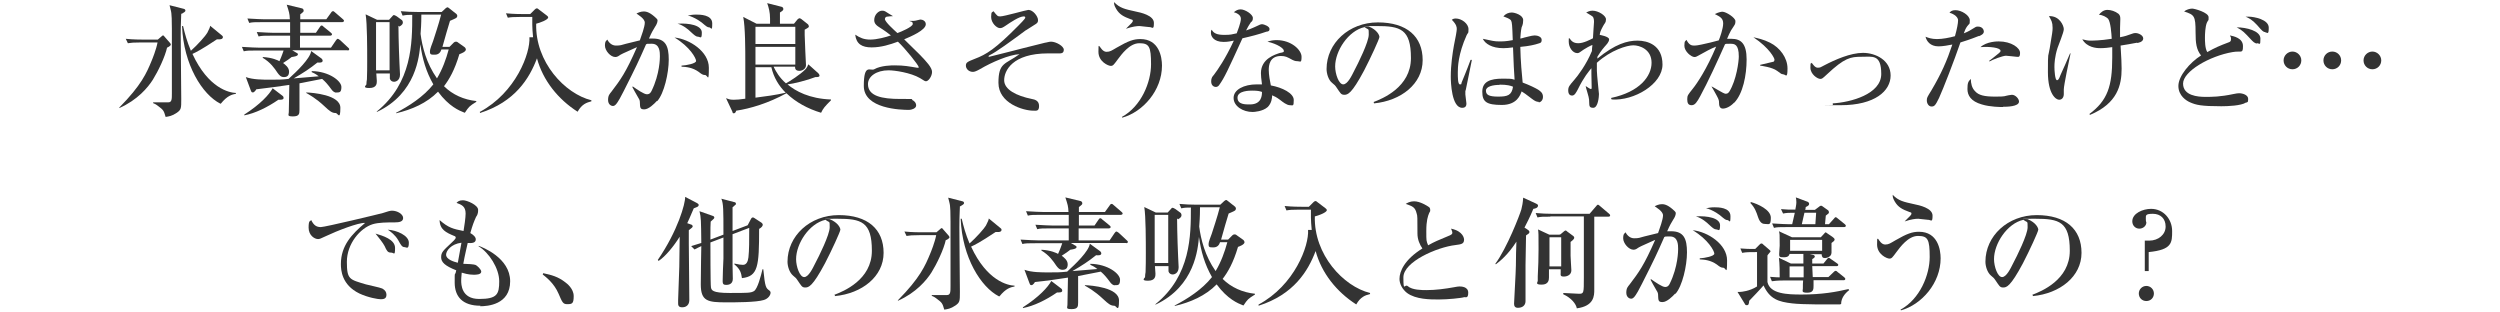 <?xml version="1.0" encoding="UTF-8"?>
<svg version="1.1" xmlns="http://www.w3.org/2000/svg" fill="#333333" width="960" height="120" viewBox="0 0 960 120">
	<path d="M823.6,92.4h1.7c3.5,0,6.3-2.3,6.3-5.4s-2-4.9-4.9-4.9-2.7.6-2.7,1.9.2,1.2.2,1.4c0,1.3-1.2,2.4-2.7,2.4s-2.7-1.2-2.7-2.8c0-3.1,4.1-4.8,7.2-4.8,4.8,0,8.1,4,8.1,8.5s0,7.2-9,8.1v7.3h-1.5v-11.7ZM827.1,112.7c0,1.6-1.2,2.9-2.9,2.9s-2.9-1.3-2.9-2.9,1.3-2.9,2.9-2.9,2.9,1.3,2.9,2.9Z"/>
	<path d="M780.4,113.2c3.4-1.3,14.4-5.7,14.4-16.9s-4.1-12.3-13.2-12.3-2.3.1-2.9.2c3.1,1.3,4,3.3,4,4s-3.4,8.1-5.9,12.9c-4.8,9-6.3,9.3-7.6,9.3s-1.5-.7-2.9-2.7c-.6-.9-.8-1.1-1.8-1.9-1.4-1.2-2.1-3.6-2.1-5.3,0-9.9,8.6-17.9,19.7-17.9s17.2,5.4,17.2,14.5-8.3,15.6-18.7,16.6v-.3ZM765.7,99.5c0,2.9,1.4,6.9,3.1,6.9s3.3-3.4,4.2-5.2c1.5-2.8,5.6-11.1,5.6-13.9s0-1.6-1.6-2.9c-6.3,1.4-11.3,9.2-11.3,15.1Z"/>
	<path d="M730,119.2l-.2-.3c7.5-4.1,11.2-13.4,11.2-20.2s-.7-8.1-4.5-8.1-6.9,4.4-8.2,6.1c-1.7,2.3-1.9,2.6-2.8,2.6s-4.7-1.6-4.7-5.4.2-1.6.4-2.2c.4.6,1.3,2.2,2.7,2.2s2-.5,3.9-1.6c4.5-2.6,6.5-3.3,9.1-3.3,7.2,0,8.3,6.9,8.3,10.2,0,9.5-7.3,17.8-15.3,20ZM740.3,84.4c-.6,0-3.2-.4-3.7-.4-1.1,0-2.7.2-5.1,1h-.1c2.3-2.3,2.6-2.5,2.6-3s-.3-.4-.8-.6c-2.7-1-4.3-1.8-5.6-4-.8-1.4-.8-1.8-.8-2.6,2.2,2.3,4.1,2.7,8.2,3.6,2,.4,7.1,1.5,7.1,4.4s-.6,1.6-1.7,1.6Z"/>
	<path d="M706.6,116.9c-4.4,0-14.4.1-18.4-.4-5.2-.6-8.6-1.6-11-6.9-.8,1-4.7,5.1-5.5,5.9-.1,1.1-.2,1.7-.9,1.7s-.6-.3-.9-.7l-2.7-4.4c.4,0,.6,0,.9,0,.6,0,3.8-.3,6.6-2.1v-13.2c-2.9,0-4.1,0-5.7.3l-.7-1.7c2.1.2,3.4.2,5.7.2l1.7-1.7c.3-.3.4-.4.7-.4s.4.1.8.5l2.1,1.8c.3.3.6.5.6.7s-1.1,1.3-1.2,1.6c0,.7,0,3.9,0,4.6s0,5.3,0,5.6c1,4.6,7.7,4.8,13.1,4.8,7.9,0,13.3-1,18-2.1l.3.4c-1.7,1.3-3.1,3.1-3.1,5.3ZM677.8,86c-.8,0-1.9-.2-2.7-2.6-.7-2.1-1.2-3.6-3-5.5l.3-.3c2.5.7,7.6,2.9,7.6,6s-.7,2.4-2.2,2.4ZM708.1,107.6h-11.7c0,1.5,0,1.7,0,2.1,0,1.3,0,2.7-2.4,2.7s-1.7-.7-1.7-1.6,0-2.6.1-3.1h-7c-3.2,0-4,.2-5,.3l-.7-1.7c2,.2,3.5.2,3.7.2,0-1.4,0-5.6-.3-7.5l4.6,2.2h4.8v-3.7s-5.3,0-5.3,0c-.2.6-.5,1.3-2.2,1.3s-1.8-.2-1.8-1.2.2-2.7.2-3.2c0-4.5,0-4.7-.3-5.6l5,2.3h11.1l1.2-1.3c.3-.3.5-.6.6-.6s.6.3.8.5l1.9,1.3c.3.2.8.6.8,1s-.6.9-1.2,1.3c0,.5,0,3.1,0,3.7,0,1.8-2.2,2.1-2.5,2.1-1,0-1.2-.5-1.3-1.5h-4.6l1.4.3c.3,0,.6.4.6.6,0,.4-.6.8-1,1,0,1,0,1.4,0,1.7h4.3l1.3-1.6c.2-.3.5-.6.7-.6s.6.2.9.5l2.3,1.6c.2.1.5.4.5.6,0,.5-.5.5-.7.5h-9.3c0,.4.2,3.6.2,4.2h6l2-1.9c.2-.2.5-.5.8-.5s.6.3.8.5l2.4,1.9c.2.2.5.4.5.7,0,.5-.5.5-.7.5ZM708.1,87.2h-21.9c-2.8,0-3.8,0-5,.3l-.7-1.7c2.8.2,6,.3,6.5.3h1.2c.4-1.5.9-4.2,1-4.4-2.1,0-3.1,0-4.5.3l-.8-1.7c2,.2,3.3.2,5.5.2.1-.6.4-1.9.4-2.8s-.1-1.4-.2-1.9l4.3,1.6c.4.1.8.4.8.9s-.4.8-1.3,1.2c0,.5-.1.6-.2,1.1h3.7l1.6-1.2c.2-.2.5-.4.7-.4s.4,0,.6.2l2.1,1.5c.1,0,.4.4.4.8s-.1.5-1.2,1.3l-.3,3.3h1.5l1.9-2.1c.2-.3.5-.6.7-.6s.5.2.8.5l2.6,2.1c.2.2.5.4.5.7,0,.4-.4.5-.7.5ZM687.2,102.3c0,.6,0,3.6,0,4.2h5.4c0-2.4,0-2.7,0-4.2h-5.4ZM699.7,92.1h-12.3v4.2h12.3v-4.2ZM692.9,81.7c-.1.7-.9,3.7-1,4.4h5.2l.3-4.4h-4.6Z"/>
	<path d="M643.2,112.8c-.9,1-3.1,3.2-4.8,3.2s-1.6-.7-1.7-2.9c0-.4-.2-1-.5-1.4-.8-1.4-2.3-4-2.4-4.3l.2-.2c1.7,1.2,4.3,3,5.4,3s1.5-.7,1.8-1.3c3.2-6.5,3.2-12.7,3.2-13.3,0-1.5,0-4.8-3.1-4.8s-1.1,0-2.2.2c-3.1,7-3.6,8.1-8.6,18-.9,1.8-2.2,4.3-3.1,5.2-.3.3-.6.5-1.1.5s-1.8-.5-1.8-2.3.6-2.3,1.3-3.2c3.5-4.6,5.5-7.3,9.8-17.1-2.1,1-5.5,2.4-6.3,2.9-.6.4-1.2.9-2,.9-1.9,0-4-2.5-4-4.4s.6-1.8.9-2.3c.4.8,1.5,2.3,3.3,2.3s2.1-.2,3.9-.7c.8-.2,4.5-1.1,5.3-1.3.6-1.7,1.9-5.2,1.9-6.8s-2.7-3.1-3.2-3.5c.6-.3,1.6-.8,2.8-.8s2.6.5,4.8,2.6c.3.3.5.5.5.9,0,.8-.6,1.9-.9,2.3-.9,1.5-1.3,2.1-2.4,4.6.5,0,.9,0,1.5,0,4.9,0,6.1,2.9,6.1,8.1s-1.8,13-4.4,15.9ZM661.6,102.8c-.7,0-1.3-.4-2.3-1.2-2.4-1.7-4.7-1.9-6.6-2v-.4c1.9-.1,5.6-.8,5.6-1.8s-2.3-5.4-8.3-9c5.8.6,13.2,5.4,13.2,11.6s-.4,2.8-1.5,2.8ZM659,88.1c-.7,0-1.4-.6-2.8-1.9-.6-.6-2.7-2.5-5-3.1,4.4-.3,9.3.6,9.3,3.4s-.6,1.6-1.5,1.6ZM663.3,84.5c-.6,0-.9-.2-2.9-1.9-.5-.4-2-1.4-3.4-2-.8-.4-1.3-.5-1.9-.6.9-.2,1.8-.4,3.2-.4s6.2,0,6.2,3.4-.4,1.5-1.2,1.5Z"/>
	<path d="M586.6,88.2c.3.2.7.4.7.9s-.4.7-1.3,1.3c0,2.8-.2,8.5-.2,11.3,0,5.8,0,9.5,0,11.6,0,.4,0,2,0,2.3,0,2.5-2.4,2.6-2.9,2.6-1.2,0-1.5-.7-1.5-1.6s.7-12.4.7-14.7c0-2.4.1-7,.2-9.1-3.2,5-6.3,7.5-7.9,8.7l-.2-.2c4.5-6.1,9.4-18.8,10-20.9.3-1.1.6-2.7.7-4.5l5,2.3c.4.2.7.4.7.7,0,.9-1,1.2-1.8,1.3-1.4,3.4-2.5,5.4-3.4,7.2l1.1.7ZM595.4,83.2c-2.8,0-3.8,0-5,.3l-.7-1.7c2.2.2,4.4.3,6.5.3h14.2l2.5-2.9c.2-.3.5-.6.7-.6s.6.3.9.6l3.3,2.8c.2.1.5.5.5.7,0,.5-.5.5-.9.5h-5.2c0,7.8,0,20.2,0,28,0,2.3,0,6.3-6.7,7.2-.3-1.7-2.1-4-5.2-5.4v-.5c.9,0,5.2.3,6,.3,1.9,0,1.9-.2,1.9-6.2s0-13.5,0-20.2v-3.3h-12.9ZM599.2,90l1.3-1.1c.4-.3.5-.4.7-.4s.4.2.6.4l2.3,1.7c.2.1.4.4.4.7s-.2.7-1.4,1.6v5.3c0,.9.3,5.2.3,5.6,0,1.6-1.4,2.4-2.9,2.4s-1.2-.7-1.2-1.5,0-.6,0-1.3h-4.5c0,.5,0,2.6,0,3.1,0,.9-.1,2.8-2.8,2.8s-1.5-.9-1.5-1.5,0-1.5,0-1.7c.2-2.9.3-7.8.3-10.4,0-5.8,0-6.4-.2-7.6l4.3,2h3.9ZM595,91.1v11.2h4.5v-11.2h-4.5Z"/>
	<path d="M562.3,114.1c-1.2.4-6.5.9-9.8.9s-8.8,0-12.2-2.5c-1.8-1.4-2.9-3.5-2.9-5.4,0-2.9,1.9-7.4,8.8-11.7-1-1.4-1.9-3.4-1.9-5.7,0-6.2,0-6.9-.3-7.7-.6-2.5-1.6-2.8-4.2-3.7.6-.4,1.7-1,3.2-1,2.3,0,5,1.7,5.7,2.2.2.1.5.5.5,1.1s0,.5-.4,1.2c-.5,1.2-1.1,2.9-1.1,6.9s0,3.7.7,5.5c2.7-1.5,3.3-1.7,8.3-3.8.6-.3,1-.5,1-1s-.3-1.1-.5-1.6c4.8,1,5,3.9,5,4.2,0,1.7-1.1,1.8-3.3,2.1-7,.8-20,6.4-20,12.4s.5,2.3,1.7,3.4c1.7,1.5,5.5,1.5,7.2,1.5,3.5,0,7.2-.5,10.5-1.1,1.2-.2,1.5-.3,2.1-.3s3.4,0,3.4,2.4-1.1,1.6-1.6,1.7Z"/>
	<path d="M483.2,117c14-7.5,19.5-22.7,19.1-28.7h1.4c-.4-3.8-.3-6.3-.3-7.8h-4.4c-2.9,0-3.9.1-5,.3l-.7-1.7c2.8.3,6,.3,6.6.3h2.7l1.7-1.7c.3-.3.6-.5.8-.5.3,0,.6.2.9.5l2.9,2.2c.3.2.6.5.6.8,0,.9-3.3,2.1-4.6,2.4-.4,14.7,11,26.9,21.2,29.4v.4c-1.8.5-3.6,1-5.3,4-7.5-4.8-13.3-12-15.6-20.5-2.9,7.7-8.4,16.7-21.9,21v-.4Z"/>
	<path d="M452,83.9c0,1,.1,7.7.2,9.5,0,1.5.4,9.1.4,9.2,0,2.3-1.6,2.8-2.3,2.8s-1.4-.4-1.6-1.2c0-.2,0-1.5,0-2h-5.2c0,.3.2,2.8.2,2.9,0,.9,0,2.7-2.9,2.7s-1.1-1.1-1.1-1.4.1-1.7.2-1.9c.1-1.6.1-5.5.1-7.4,0-4.3,0-14.1-.6-17.6l4.4,2.1h4.6l1.1-1.2c.5-.6.5-.6.8-.6s.9.4,1.1.5l1.9,1.4c.1,0,.4.5.4.9,0,.6-.3,1-1.3,1.6ZM448.6,82.5h-5.2v18.5h5.2v-18.5ZM477.2,117.2c-1.8-.7-5.8-2.3-10-8-4.3,4.4-10.1,6.9-16.1,8.3v-.2c4.8-2.5,10.5-6.1,14.3-10.9-2.8-4.9-4.2-9.8-5-15.4-.4,4.4-1.5,18.9-16.7,26v-.2c13.6-11,13.6-26.4,13.6-37.1-1.5,0-2.3,0-3.7.3l-.7-1.7c2.2.2,4.3.3,6.5.3h9.2l1.5-1.4c.3-.2.5-.4.7-.4s.2,0,.6.3l2.9,2.3c.2.2.3.5.3.7s-.1.5-.3.7c-.3.3-2.1,1-2.5,1.2-.6,1.9-2,6.7-2.9,10h2.7l1.7-1.7c.2-.2.5-.3.8-.3.4,0,.7.2.9.4l2.4,1.7c.4.3.5.8.5.9,0,.9-1.9,1.6-2.5,1.8-1.8,6.1-3.9,9.7-5.9,12.3,3.3,3.3,7.7,5.2,12.4,5.7v.3c-2.7,1.7-2.8,1.8-4.4,4.2ZM468.5,93c-.3,1-1,2-2.5,2s-1.9,0-1.9-1.2.8-2.7,1.2-4c.5-1.6,2.2-6.6,3.1-10.2h-7.6c0,4-.2,5.8-.3,7.4.6,4.8,2.2,11.3,6.3,17.1,2.1-3.5,3.5-7.4,4.5-11.1h-2.9Z"/>
	<path d="M432.6,93.3h-21.4l1.7,1c.3.1.5.3.5.6,0,.7-1.8.9-2.4,1-.8.6-1.8,1.4-3.3,2.3.8.6,2.3,1.7,2.3,3.3s-.8,2.1-2,2.1-1.8-.8-2.4-1.6c-1.2-1.8-2.7-4-5.7-5.8v-.3c3.7.2,5.9,1.3,6.4,1.6,1-2.2,1.3-3.3,1.6-4.1h-10.3c-2.8,0-3.8,0-5,.3l-.7-1.7c2.8.2,6,.3,6.5.3h12c0-.8,0-3.6,0-4.6h-7.1c-2.8,0-3.8,0-5,.3l-.7-1.7c2.8.2,6,.3,6.5.3h6.3c0-2.4,0-3.1,0-4.1h-10.7c-2.8,0-3.8,0-5,.3l-.7-1.7c2.8.2,6,.3,6.5.3h9.8c-.1-2.3-.3-2.8-1.2-5.6l5.8,1.4c.2,0,.7.3.7.8s0,.5-1.3,1.5v1.9h10l1.8-2.5c0-.1.4-.6.7-.6s.4,0,.9.5l2.9,2.5c.2.2.5.4.5.7s-.4.5-.7.5h-16.1c0,2.7,0,3,0,4.1h6l1.5-2.2c.3-.4.4-.6.7-.6s.4.1.8.5l2.7,2.2c.2.2.5.4.5.7s-.4.5-.7.5h-11.6v4.6h11.9l1.9-2.8c.2-.2.4-.6.7-.6s.8.5.9.5l3,2.8c.3.3.5.4.5.7,0,.4-.4.5-.7.5ZM405.9,112.3c-4.2,2.9-8.9,5.2-13.1,6v-.3c6.1-3.9,9.6-7.7,10.9-10.1l3.8,2.9c.3.2.4.6.4.8,0,.8-1.2.7-1.9.7ZM428.3,109.6c-.9,0-1.6-.6-2.2-1.5-1.2-1.6-2-2.6-3.4-3.8-3.5.7-5.8,1.1-8.7,1.7,0,1.6,0,8.7,0,10.2s-.1,2.5-2.5,2.5-1.6-.6-1.6-1.6c0-1.7.2-9,.2-10.5-3.9.6-7.9,1.2-12.7,1.7,0,.1-.7,1.2-1.3,1.2s-.6-.4-.8-.8l-1.9-5.1c2.8,1,6.4,1,9.4,1s4.4,0,7-.3c3.2-2.9,8.3-7.8,8.7-10.7l4,2.9c.2.2.4.5.4.8,0,.8-1.1.8-2,.7-3,2.4-5.3,3.9-9.1,6.1l9.6-.8c-1.3-1-2-1.3-2.7-1.6v-.4c6.7.1,11.4,3.8,11.4,6.1s-.9,2.1-2.1,2.1ZM427.8,117.4c-1.3,0-2.3-.8-4.1-2.5-3.5-3.3-6.1-4.6-7.1-5.2v-.2c2.5.1,13.1.9,13.1,5.9s-1,2-1.8,2Z"/>
	<path d="M363.2,92.1c-.8,3.7-3.5,9.3-5.5,12.5-1.9,3-5.9,7.8-12.9,10.9v-.2c8.5-8.6,10.5-13.3,12.4-17.9.3-.7,1.8-4.4,2.3-7.1h-6.4c-2.8,0-3.8.1-5,.3l-.8-1.7c2.8.3,6.1.3,6.6.3h5.7l1.4-1.2c.1-.1.4-.4.6-.4s.4.2.6.5l2.1,2.4c.1.1.3.4.3.6,0,.5-1.2,1.1-1.4,1.1ZM368.6,79.2c0,1.6-.2,2.9-.2,8.3s.2,21.1.2,24.6,0,4-1.7,5.2c-1.9,1.3-3.1,1.4-4.3,1.6-.7-2.5-.9-2.7-2.9-4.2-.9-.7-1.4-.9-1.9-1.1v-.3c.9,0,5.1,0,5.8,0,1.4,0,1.4-1.2,1.4-3.5s0-5.9,0-6.9v-17.9c0-3.7-.1-5.1-.2-6,0-.5-.6-2.7-.7-3.1l5.5,1.4c.5.1.6.5.6.7,0,.4-.6.7-1.4,1.2ZM383.6,113.8c-6.9-3.5-14.1-14.9-14.7-29.8h.4c.7,3,1.5,5.9,3,9.5,2.6-2.3,5.7-5.8,6.3-6.9.8-1.6,1-2,1.1-2.7l4.5,3.7c.2.1.4.4.4.6,0,.9-1.1.9-1.3.9h-1c-6,4-7.9,4.9-9.4,5.6,6.1,13.2,14.1,14.9,16.7,15v.3c-1.5.3-3.3.7-5.8,3.8Z"/>
	<path d="M320.4,113.2c3.4-1.3,14.4-5.7,14.4-16.9s-4.1-12.3-13.2-12.3-2.3.1-2.9.2c3.1,1.3,4,3.3,4,4s-3.4,8.1-5.9,12.9c-4.8,9-6.3,9.3-7.6,9.3s-1.5-.7-2.9-2.7c-.6-.9-.8-1.1-1.8-1.9-1.4-1.2-2.1-3.6-2.1-5.3,0-9.9,8.6-17.9,19.7-17.9s17.2,5.4,17.2,14.5-8.3,15.6-18.7,16.6v-.3ZM305.7,99.5c0,2.9,1.4,6.9,3.1,6.9s3.3-3.4,4.2-5.2c1.5-2.8,5.6-11.1,5.6-13.9s0-1.6-1.6-2.9c-6.3,1.4-11.3,9.2-11.3,15.1Z"/>
	<path d="M265.3,86.2c.2,0,.7.3.7.7s-.5.7-1.5,1.5c0,.9,0,2.3,0,5.1s.2,18.6.2,21.6-2.5,2.9-2.8,2.9c-1.5,0-1.5-1-1.5-1.6s0-1,0-1.2c.5-12.2.5-13.6.6-24.3-2.3,3.7-5.5,7.6-8.1,9.3l-.3-.4c7.7-11.2,10.6-21.7,10.5-24.2l4.6,2.4c.3.2.6.4.6.7,0,.5-.4.7-.9.9-.3.1-.6.2-1,.4-1.4,3.4-2.1,4.8-2.5,5.7l1.4.5ZM281.3,89.9v12.1c0,.8.1,4.4.1,5.1,0,2.3-2.1,2.3-2.6,2.3-1,0-1.3-.4-1.3-1.4s.2-7.7.3-8.7c0-2.5,0-4.3,0-8.1l-5,1.9c0,1.2,0,16.1.2,17.2.2,1.1.4,2.2,7.2,2.2s8.1,0,9.3-.7c1.4-.8,2.7-5.9,3.3-8.4h.3c.7,7,1,7.2,2.4,8.2.2.2.4.4.4.8,0,.9-.9,2.3-2.6,2.8-2.9.9-10.8.9-14.4.9-7.1,0-9.8-.4-9.8-6.9s.2-12.6.2-14.7c-1.2.6-1.9.9-2.6,1.3l-1.3-1.3c2-.6,2.6-.8,3.9-1.2-.1-8.8-.1-9.8-.7-12.2l5.1,1.8c.2,0,.6.3.6.6s-.1.5-1.4,1.6c-.1,1.5-.1,2.1-.1,6.9l5-1.9c0-9.8,0-11.8-.8-13.8l4.9,1.3c.3,0,.7.2.7.6s-.2.5-.4.6c-.1.1-.7.7-.9.8v9.1l5.8-2.2,1.1-2.1c.3-.6.5-.9.9-.9s.6.3,1,.5l2.3,1.5c.2.1.5.5.5.8,0,.5-.5,1.1-1.4,1.6,0,14.5-.4,18.2-6.6,18.9-.3-2-.6-3.4-2.9-5.3v-.3c1.9.4,2.5.5,3.3.5,1.3,0,1.9-1.2,2.1-2.9.3-2.7.3-6.5.3-11.3l-6.3,2.4Z"/>
	<path d="M217.8,116.8c-1.6,0-1.9-.7-3.3-4-1.8-4.2-5-6.5-6.1-7.4l.2-.5c3.2.7,5.7,1.3,8.6,3.6.4.3,3.1,2.3,3.1,5.2s-.6,3.1-2.5,3.1Z"/>
	<path d="M184.5,117.4c-6.9,0-9.9-3.5-9.9-8.9s0-1.7.6-4.7c-4.3-1.7-5.8-3.1-5.8-5s.7-2.5,3.9-5.5c.6-.5,1.7-1.6,1.7-2s-.2-.6-.6-.7c-3.1-1.3-5.5-2.4-5.6-6.1,3.4,3,5.2,3.4,9.2,4.2.3-1.7.8-5.2.8-6.7,0-2.8-1.6-3.4-3.5-4.1.5-.5,1-1,2.5-1s5.8,1.8,5.8,3.7-.6,2.3-.8,2.7c-.8,1.8-1.3,3-2.2,6.2,1.1.6,2.1,1.5,2.1,2.4,0,1.5-1.7,1.5-3.1,1.4-.2,1-1.1,4.6-1.7,8,1.6,0,4.1.2,4.6.4.8.3,2.3,1.8,2.3,2.6,0,1.2-2.1,1.2-2.9,1.2-2.1,0-3.9-.6-4.6-.8,0,.7-.2,1.6-.2,3s0,7.1,6.9,7.1,7.7-1.8,7.7-6.8-4-11.1-7.9-13.4v-.2c1.4.5,12.1,4.6,12.1,13.6s-8.7,9.6-11.5,9.6ZM171.3,97.8c0,1.8,2.9,2.7,4.5,3.1l1.4-7.7c-4,.5-5.9,3.1-5.9,4.6Z"/>
	<path d="M151.4,85.4c-2.7,0-6,0-8.3.7-4.8,1.5-9.9,7.5-9.9,14.4s1,6.8,7.3,8.7c1,.3,5.5,1.2,6.3,1.6,1.1.6,1.6,1.4,1.6,2.4,0,1.7-1.4,1.7-2.3,1.7s-4.7-.6-8.1-2.2c-6.8-3.3-7.1-9-7.1-11.3,0-7.1,4.2-11.5,9.3-15.8-2.5-.2-10.9,3.1-14.9,5-2.3,1.1-2.6,1.2-3.2,1.2-1.3,0-3.6-1.4-3.6-4.4s.6-2.3,1-2.9c1,2.1,2.1,2.7,3.7,2.7s22.8-5.1,23.8-5.4c1.8-.6,2.8-.9,3.5-.9,2.2,0,4.3,1.4,4.3,2.8s-1.4,1.7-3.3,1.7ZM150.1,97c-1.2,0-1.6-.7-2.4-2.5-.6-1.2-2.3-3.3-3.5-4.8,2.7.8,7.5,2.2,7.5,5.5s-.4,1.8-1.5,1.8ZM155.4,94.9c-1,0-1.4-.7-2.5-2.7-1.1-1.9-2.9-3.3-4-4,3.4.2,8.1,2.2,8.1,5s-1,1.7-1.6,1.7Z"/>
	<path d="M880.3,26.6c-1.9,0-3.4-1.5-3.4-3.4,0-1.9,1.6-3.4,3.4-3.4s3.4,1.5,3.4,3.4-1.5,3.4-3.4,3.4ZM895.6,26.6c-1.9,0-3.4-1.5-3.4-3.4s1.5-3.4,3.4-3.4,3.4,1.5,3.4,3.4-1.5,3.4-3.4,3.4ZM911,26.6c-1.9,0-3.4-1.5-3.4-3.4s1.6-3.4,3.4-3.4,3.4,1.5,3.4,3.4-1.5,3.4-3.4,3.4Z"/>
	<path d="M862.4,39.4c-1.8,1.2-7,1.4-9.4,1.4-7.8,0-9.7-.5-12-1.5-1.4-.6-4.5-2.5-4.5-6.3s4.4-9,8.7-11.7c-1.8-2.3-2.1-4.7-2.1-8.9,0-6.4-.5-6.7-4.4-8,.8-.7,2.2-1.1,3.1-1.1s6.3,1.5,6.3,3.3,0,.6-.7,2.2c-.6,1.6-.7,4.3-.7,5.6s0,4.2.9,5.6c3-1.7,4.9-2.5,8.1-3.7.6-.2,1-.4,1-1.2s0-.7-.4-1.5c1.4.3,5,1,5,4.1s-.6,1.7-4,2.3c-8.8,1.5-19,7.4-19,12.1s5.8,5.1,8.5,5.1,5.7,0,10.9-1.1c1.1-.2,1.5-.3,2.1-.3,1.3,0,3.5.6,3.5,2.2s-.4,1.1-.7,1.4ZM866.7,16.7c-.9,0-1.6-.8-2.2-1.4-2.7-2.9-3.2-3.5-5.6-4.8,3.6,0,9.1,1.3,9.1,4.3s-.3,1.8-1.3,1.8ZM869.8,12.3c-.7,0-1.1-.4-3.1-2.7-1.8-2-3.2-2.7-4.4-3.2.7,0,.9,0,1.2,0,2.1,0,7.7,1.1,7.7,4.2s-.6,1.8-1.4,1.8Z"/>
	<path d="M792.5,34.3c0,.3,0,1.6,0,1.8,0,1.2-.6,2.2-1.8,2.2s-4.3-2.1-4.3-10.6.1-5.4.7-9.2c1-6,1.1-6.6,1.1-7.8,0-2.2-.5-2.9-1.4-4.5,4.1-.2,5.7,3.7,5.7,5s-2.1,6.2-2.4,7.2c-1.1,3.4-1.2,6.1-1.2,7.3s.2,5.1,1,5.1,1.2-1.9,1.6-2.6c1.1-2.4,1.9-4.2,3.4-7.7h.2c-.5,2.3-2.6,12.3-2.6,13.8ZM820.6,16.4c-1,.2-5.4,1-6.3,1.1.3,4.8.4,7.1.4,8.9,0,6.3-1.6,13.3-12.1,17.7l-.3-.3c7-5.2,8.8-10.7,8.8-21.7s0-3.2,0-4c-1.3.2-3,.4-4.6.4s-5.1-.3-6.9-3.4c1.2.3,2.1.5,3,.5s3.9,0,8.3-.7c-.1-2-.4-6.4-1.4-7.7-.6-.6-2.1-1.5-3.5-1.5.6-.9,1.8-1.9,3.2-1.9s3,.5,4.3,1.5c.6.6.7,1.1.7,2s-.1,3-.1,3.5,0,1.8,0,3.5c2-.4,2.3-.5,5.1-1.5.4-.1.7-.1.9-.1,1,0,2.9.8,2.9,2.1s-1.9,1.7-2.4,1.7Z"/>
	<path d="M759.9,13.8c-3.5,1.4-5.8,2.1-7.1,2.5-2.4,7-6.6,17.8-8.2,21.3-1.4,2.9-1.8,3.3-2.9,3.3s-1.8-1.2-1.8-2.3.1-1.2,1.7-3.8c3.9-6.6,6-11.4,8.1-17.7-1.5.3-3.7.7-5.3.7-3.2,0-4.6-2-5-3.7,1,.4,2.3.9,4.4.9s4.7-.5,6.9-1.1c.8-2.8,1.2-5,1.2-6.1,0-1.7-2.6-2.8-3.3-2.9.4-.5.9-1,2.3-1,2.3,0,5.5,2,5.5,3.9s-.2,1.1-1,2.3c-.6.8-1,1.8-1.3,2.7.5-.2,1.8-.7,3-1.5,1.6-1,1.7-1.1,2.4-1.1,1.8,0,2.3,1.3,2.3,1.9,0,1-1.2,1.5-1.9,1.8ZM769.2,41.1c-.8,0-5,0-8.2-1-4.2-1.2-5.5-3.5-5.5-5.9s.3-2.9,1.3-3.9c0,1.7.4,3.5,1.6,4.7,1.4,1.6,3.6,2.1,7.8,2.1s3.3-.2,5-.5c.8-.1,1.1-.2,1.4-.2,1.3,0,2.7,1.5,2.7,2.6,0,2-4.9,2-6.1,2ZM774.3,21.8c-.3,0-3.4-.4-4-.4-1.2,0-5.2,1.5-6.3,2.2l-.2-.2c.3-.2,2.6-2,3.8-3,.5-.4.6-.6.6-.9,0-1.2-4.2-1.7-7.7-1.4,2.4-2.2,6.5-2.2,7-2.2,4.9,0,8.2,2.5,8.2,4.4s-.7,1.5-1.4,1.5Z"/>
	<path d="M703.7,39.7c7.1-.4,18.7-3.6,18.7-11.3s-3.4-6.6-7.6-6.6-6.5.4-13.3,6.8c-1.7,1.6-1.9,1.7-2.5,1.7-1.1,0-3.8-1.8-3.8-4.3s.2-1.3.5-1.9c.5.7,1.3,1.9,2.3,1.9s1.2-.2,2.5-.9c4.2-2.2,10.1-4.8,14.9-4.8s10.6,2.8,10.6,8.7-6,11.4-19.2,11.4-2.2,0-3-.1v-.5Z"/>
	<path d="M665.9,39.4c-1.4,1.5-3.1,2.3-4.3,2.3s-1.5-1-1.5-2.4c0-.5,0-1-.9-2.6-.9-1.7-1.4-2.5-2-3.5h0c.4,0,4.6,2.8,5.4,2.8s1.1-.3,1.5-.9c2.7-4.4,3.6-11.5,3.6-13.4,0-4.8-1.7-4.9-3.3-4.9s-1.6,0-2,.2c-2.8,6.3-6.6,14.6-9.5,19.9-1.2,2.2-2,3.5-3.3,3.5s-1.7-.8-1.7-2.3.3-1.7,2.1-4c1.7-2.1,5.4-7.6,9-16.2-2.1.8-4.2,2-6,3-1.4.8-1.8,1-2.3,1-1.3,0-3.9-2.2-3.9-4.3s.4-1.7.8-2.3c1,2,2,2.2,2.9,2.2s2-.2,2.9-.4c1.1-.2,5.7-1.3,6.6-1.6.4-.9,1.7-4.5,1.7-6.5s-1.2-2.6-3.2-3.6c1.6-.8,2.6-.9,2.9-.9,1.4,0,5,2.3,5,3.6s-.1,1.1-1.7,3.6c-.4.7-1.1,2.2-1.5,3.2.3,0,1,0,1.7,0,3.6,0,5.8,1.8,5.8,7.9s-1.4,13.2-4.8,16.7ZM684.7,28.5c-.6,0-.7-.1-2.3-1.3-1.9-1.4-5.9-1.9-6.5-2v-.3c.8-.2,4.8-1.1,5.1-1.2.3-.1.4-.5.4-.8,0-.5-1.7-4.3-8.1-8.6,1.7.4,3.8.8,6.4,2.1,3.8,1.9,6.7,5.8,6.7,9.9s-.7,2.3-1.5,2.3Z"/>
	<path d="M618.7,37.9v-.3c10.9-2.3,15.5-8.3,15.5-13.5s-4.6-6.7-7-6.7-8.6,1.8-14,6.7c0,.6,0,1.6,0,3.1,0,1.4.8,8.7.8,8.9,0,.9-.3,5.3-2.2,5.3s-1.4-1.1-1.6-3.2c0-.8-1.2-4.4-1.3-5.1h.1c.3.2,1.6,1.1,1.9,1.1s.3-.3.3-.6c0-.8-.1-4.5-.1-5.2v-2.2c-1,1.2-2.9,3.4-5.2,8.1-.6,1.1-1.2,2.4-2.2,2.4-1.4,0-1.5-1.4-1.5-2,0-1.4.5-1.9,2.3-4,1.4-1.6,4.6-5.8,6.8-11.1,0-.3.1-2,.2-2.3-.5,0-3.2,1.6-3.3,1.7-1.7,1.2-1.9,1.4-2.5,1.4-1.8,0-3.3-2.2-3.3-4.4s.1-1,.3-1.3c.7,1,1.4,1.9,3.4,1.9s4.6-1.4,5.6-1.9c0-1,.4-5.6.4-6.2s0-1.7-.6-2.2c-.2-.2-1.6-1-2.4-1.5.5-.2,1.2-.7,2.4-.7,2.3,0,5.2,1.9,5.2,3.3s-.5,1.4-1.1,2.6c-1,1.8-1.2,2.5-1.3,3.4,0,0,3.6.6,3.6,1.7s-1.1,2.1-1.7,2.8c-1.4,1.6-2.3,3.1-2.8,3.9,0,.2,0,.5,0,.7,6.8-5.6,11.5-6.9,15.4-6.9s9.6,1.7,9.6,9.2-10.9,14-19.5,13.4Z"/>
	<path d="M562.7,34.8c0,.5,0,1,0,1.5s.4,2.9.4,3.4,0,1.7-1.6,1.7c-4.1,0-4.4-9.8-4.4-12,0-4.5.7-9.1,1.2-11.9.6-2.9,1.1-5.6,1.1-6.3s0-1.7-1.9-3.6c.6-.5,1.2-.5,1.5-.5,2.3,0,4.9,2,4.9,4.1s-.2,1.1-.7,2.3c-3.3,7.3-3.4,12.4-3.4,14.3s0,4.6.8,4.6.4,0,.7-.8c.2-.5,1.9-4.5,3.4-8.6h.5c0,.2-2.4,11.7-2.4,11.8ZM590.8,39.1c-.7,0-1.3-.2-2.6-1.2-2.3-1.8-3.1-2.3-3.9-2.8-.5,1.3-1.7,5.2-7.6,5.2s-7.5-1.2-7.5-5.1,3.1-5,7.8-5,3.3.2,4.6.4c-.2-3.2-.4-6-.6-12.4-1.6.2-2.7.3-3.7.3-4.4,0-7-1.7-7.9-3.6,3.6.8,4.6,1,6.2,1s2.7,0,5.3-.5c-.2-6-.3-6.7-.6-7.4-.3-.8-2-1.3-3-1.7.8-1,2-1.5,3.2-1.5s4.4,1,4.4,2.9-.5,2.4-.6,2.8c-.3,1.4-.4,2.8-.5,4.3.3,0,.9-.2,1.6-.4.3,0,2.8-.8,3.9-.8s2.7.5,2.7,1.7-.6,1.2-1.2,1.4c-1.5.5-3.6,1-7,1.3.1,5.4.6,10.8.9,13.7,2.7,1,4.9,2.1,5.9,2.7,1.1.7,1.9,1.4,1.9,2.8s-1,2.1-1.6,2.1ZM575.8,32.6c-2.5,0-5.2.6-5.2,2.2s1.1,2.3,4.7,2.3,5.2-.5,5.7-3.8c-.9-.4-2.2-.8-5.2-.8Z"/>
	<path d="M527.4,39.2c3.4-1.3,14.4-5.7,14.4-16.9s-4.1-12.3-13.2-12.3-2.3.1-2.9.2c3.1,1.3,4,3.3,4,4s-3.4,8.1-5.9,12.9c-4.8,9-6.3,9.3-7.6,9.3s-1.5-.7-2.9-2.7c-.6-.9-.8-1.1-1.8-1.9-1.4-1.1-2.1-3.6-2.1-5.3,0-9.9,8.6-17.9,19.7-17.9s17.2,5.4,17.2,14.5-8.3,15.6-18.7,16.6v-.3ZM512.7,25.5c0,2.9,1.4,6.9,3.1,6.9s3.3-3.4,4.2-5.2c1.5-2.8,5.6-11.1,5.6-13.9s0-1.6-1.6-2.9c-6.3,1.4-11.3,9.2-11.3,15.1Z"/>
	<path d="M486.5,12.1c-3.1,1.1-6.3,1.9-9.4,2.6-5.8,12.7-6.9,15.1-8.9,17.9-.1.2-.6.8-1.3.8s-1.8-.5-1.8-2.1.6-2,1-2.5c1.5-2,4.4-6.1,7.7-13.2-1,.2-2.3.5-3.9.5-4,0-4.9-2.3-4.9-3.4s.1-.9.3-1.3c.7,1.4,2.1,2,4.8,2s2.8-.2,4.8-.6c.2-.6,1.6-4,1.6-5.6s-1.9-2.3-2.7-2.5c.8-.7,1.6-1.1,2.6-1.1,1.7,0,4.7,1.9,4.7,3.3s-.6,1.4-.8,1.7c-.9,1.3-1.1,1.8-1.8,3.1,1.1-.4,2.3-.8,3.3-1.3,2.1-1,2.3-1.1,2.9-1.1s2.8.8,2.8,1.8-.6.9-1.1,1.1ZM498.1,23.5c-.8,0-1.6-.4-1.8-.5-2-1.1-2.7-1.5-4.4-1.5-4.4,0-4.7,3.6-4.7,5.4s.5,4.5.8,5.9c4.4.8,8.8,3,8.8,5.6s-.3,2-1.5,2-2.8-1.3-3.7-2c-1.6-1.2-2.2-1.4-3.1-1.8,0,1-.2,3-1.7,4.5-1.9,1.7-5.2,1.9-5.8,1.9-3.7,0-7.3-2.2-7.3-5.4s4-5.2,8.9-5.2,1.4,0,2,0c-.3-2.4-.4-3.2-.4-4.3,0-5.6,5.5-7.2,7.4-7.8.2,0,1.1-.2,1.2-.3.2-.1.2-.3.2-.5,0-.9-2.4-2.6-6.3-3.5,1.2-.4,2.2-.6,3.5-.6,5.7,0,9.6,3.8,9.6,6.4s-.5,1.7-1.5,1.7ZM480.8,34.8c-.9,0-5.6,0-5.6,2.7s3.1,2.6,4.8,2.6c4.6,0,4.6-3.7,4.6-4.8-.9-.3-1.6-.5-3.8-.5Z"/>
	<path d="M431,45.2l-.2-.3c7.5-4.1,11.2-13.4,11.2-20.2s-.7-8.1-4.5-8.1-6.9,4.4-8.2,6.1c-1.7,2.3-1.9,2.6-2.8,2.6s-4.7-1.6-4.7-5.4.2-1.6.4-2.2c.4.6,1.3,2.2,2.7,2.2s2-.5,3.9-1.6c4.5-2.6,6.5-3.3,9.1-3.3,7.2,0,8.3,6.9,8.3,10.2,0,9.5-7.3,17.8-15.3,20ZM441.3,10.4c-.6,0-3.2-.4-3.7-.4-1.1,0-2.7.2-5.1,1h-.1c2.3-2.3,2.6-2.5,2.6-3s-.3-.4-.8-.6c-2.7-1-4.3-1.8-5.6-4-.8-1.4-.8-1.8-.8-2.6,2.2,2.3,4.1,2.7,8.2,3.6,2,.4,7.1,1.5,7.1,4.4s-.6,1.6-1.7,1.6Z"/>
	<path d="M406.9,20.5c-.7,0-3.7,0-4.4,0-13.8,0-16.9,6.7-16.9,10.3s4.7,6,10.6,7.2c1.1.2,2.8.6,2.8,2.7s-1.1,1.8-2.2,1.8c-3.8,0-13.4-2.8-13.4-10.7s2.6-7,8.1-11c-4,.2-10.7,3.1-15.1,5.7-1.4.8-2.2,1.1-2.8,1.1-1.6,0-2.7-1.2-2.7-2.4s.6-1.5,3.4-2.6c4.5-1.7,7.9-3.8,16.7-12.7.6-.6,2.7-2.7,2.7-3.1s-.2-.5-.6-.5c-1.7,0-5.1,2.3-7,3.6-.9.6-1.4.9-2.1.9-1.3,0-3.4-2-3.4-4.3s.5-1.7.9-2.2c1.5,1.9,1.6,2,2.6,2,1.5,0,10.1-2.5,10.8-2.5,1.8,0,3.7,2.5,3.7,3.9s-.5,1.2-4.6,3.9c-.2.1-.4.2-.6.4-5,3.7-11,8.1-13.4,9.2,0,0-.4.2-.4.4s0,.2.3.2,10.9-2.8,13-3.3c1.3-.3,7.2-1.8,8.4-2.1.4,0,1.5-.4,2.3-.4,1.9,0,4.9,1.7,4.9,3.1s-1.1,1.4-1.5,1.4Z"/>
	<path d="M355.6,31.2c-.4,0-.6-.1-2.3-1.2-3.6-2.1-9.7-3-12.1-3-4.6,0-7.9,2.3-7.9,5.3,0,4.6,5.3,5.7,12.4,5.7s3.8,0,4.6.4c.5.2,1.5.9,1.5,2.1s-1.9,1.7-2.7,1.7c-3.2,0-17.4-.4-17.4-9.2s2.5-5.6,4-6.4c2.6-1.5,6.9-1.5,7.8-1.5,3.8,0,5.5.4,8.6.9.2,0,.3,0,.5,0s.2,0,.2-.2c0-.7-5.3-7.3-8-9.8-3,1.1-6.4,2.2-10.1,2.2s-5.9-1.3-6.3-4.9c1.8,1.2,3.3,1.9,5.8,1.9s5.9-.9,7.9-1.6c-.6-.5-2.3-1.8-4.7-3.3-1.7-1.1-1.7-2.1-1.7-2.6,0-2.1,1.7-3.6,3-3.6s.9.2,4.2,2.1c-.3,0-1.9.1-2.3.2-.3,0-.8.3-.8.9,0,1.1,3.5,4.2,4.8,5.4,1.4-.5,5.9-2.4,5.9-3.5s-.8-.8-1.4-1.2h0c.5,0,1.3,0,1.9,0s2.1-.5,2.4-.5c.8,0,2.1.5,2.1,1.8,0,2.3-5.7,4.7-8.3,5.8,1.7,1.7,4.4,4.3,6.1,6,2.3,2.4,4.6,4.8,4.6,6.5s-1.4,3.6-2.3,3.6Z"/>
	<path d="M297.2,25.9c.8,1.6,2.1,3.9,4.6,6.1,1.5-.8,5.4-3.3,7.4-5.3.7-.7,1-1.5,1.2-2l3.8,3.4c.4.4.5.8.5.9,0,.6-.7.6-1.6.6-3,1.2-8.6,2.6-10.7,2.8,3.1,2.6,8.4,5.5,16.7,5.8v.3c-2.4,2.4-3,3.1-3.8,4.8-5-1.5-9.7-4-13.3-7.5-6.9,3.8-13.9,5.9-19.3,6.7-.2.6-.4,1-.9,1s-.4-.1-.6-.7l-2.4-5.1c.8.3,1.4.6,2.9.6s2.1-.1,4.5-.4c0-9.7,0-13.4,0-14,0-4.6,0-13.6-.8-17.4l5.1,2.6h5.2c0-.5,0-1.5,0-2,0-2.4-.5-4.2-1.1-5.9l5.5,1.4c.3,0,.7.4.7.8s0,.6-1.3,1.4v4.3h5.4l1.3-1.6c.2-.2.6-.5.8-.5s.6.2.7.3l2.4,1.9c.2.1.5.6.5.8,0,.5,0,.5-1.6,1.4,0,.8,0,1.2,0,2,0,1.8.5,11.5.5,11.6,0,1.5-1.5,2.2-2.5,2.2-1.6,0-1.7-.9-1.7-1.6h-8.2ZM290.1,10.3v6.6h15.3v-6.6h-15.3ZM305.4,24.8v-6.8h-15.3v6.8h15.3ZM290.1,25.9c0,8.7,0,9.6,0,11.6,3.9-.5,7.8-1,11.6-1.9-2.6-2.6-4.6-5.8-5.5-9.8h-6.2Z"/>
	<path d="M252.2,38.8c-.9,1-3.1,3.2-4.8,3.2s-1.6-.7-1.7-2.9c0-.4-.2-1-.5-1.4-.8-1.4-2.3-4-2.4-4.3l.2-.2c1.7,1.2,4.3,3,5.4,3s1.5-.7,1.8-1.3c3.2-6.5,3.2-12.7,3.2-13.3,0-1.5,0-4.8-3.1-4.8s-1.1,0-2.2.2c-3.1,7-3.6,8.1-8.6,18-.9,1.8-2.2,4.3-3.1,5.2-.3.3-.6.5-1.1.5s-1.8-.5-1.8-2.3.6-2.3,1.3-3.2c3.5-4.6,5.5-7.3,9.8-17.1-2.1,1-5.5,2.4-6.3,2.9-.6.4-1.2.9-2,.9-1.9,0-4-2.5-4-4.4s.6-1.8.9-2.3c.4.8,1.5,2.3,3.3,2.3s2.1-.2,3.9-.7c.8-.2,4.5-1.1,5.3-1.3.6-1.7,1.9-5.2,1.9-6.8s-2.7-3.1-3.2-3.5c.6-.3,1.6-.8,2.8-.8s2.6.5,4.8,2.6c.3.3.5.5.5.9,0,.8-.6,1.9-.9,2.3-.9,1.5-1.3,2.1-2.4,4.6.5,0,.9,0,1.5,0,4.9,0,6.1,2.9,6.1,8.1s-1.8,13-4.4,15.9ZM270.6,28.8c-.7,0-1.3-.4-2.3-1.2-2.4-1.7-4.7-1.9-6.6-2v-.4c1.9-.1,5.6-.8,5.6-1.8s-2.3-5.4-8.3-9c5.8.6,13.2,5.4,13.2,11.6s-.4,2.8-1.5,2.8ZM268,14.1c-.7,0-1.4-.6-2.8-1.9-.6-.6-2.7-2.5-5-3.1,4.4-.3,9.3.6,9.3,3.4s-.6,1.6-1.5,1.6ZM272.3,10.5c-.6,0-.9-.2-2.9-1.9-.5-.4-2-1.4-3.4-2-.8-.4-1.3-.5-1.9-.6.9-.2,1.8-.4,3.2-.4s6.2,0,6.2,3.4-.4,1.5-1.2,1.5Z"/>
	<path d="M184.2,43c14-7.5,19.5-22.7,19.1-28.7h1.4c-.4-3.8-.3-6.3-.3-7.8h-4.4c-2.9,0-3.9.1-5,.3l-.7-1.7c2.8.3,6,.3,6.6.3h2.7l1.7-1.7c.3-.3.6-.5.8-.5.3,0,.6.2.9.5l2.9,2.2c.3.2.6.5.6.8,0,.9-3.3,2.1-4.6,2.4-.4,14.7,11,26.9,21.2,29.4v.4c-1.8.5-3.6,1-5.3,4-7.5-4.8-13.3-12-15.6-20.5-2.9,7.7-8.4,16.7-21.9,21v-.4Z"/>
	<path d="M153,9.9c0,1,.1,7.7.2,9.5,0,1.5.4,9.1.4,9.2,0,2.3-1.6,2.8-2.3,2.8s-1.4-.4-1.6-1.2c0-.2,0-1.5,0-2h-5.2c0,.3.2,2.8.2,2.9,0,.9,0,2.7-2.9,2.7s-1.1-1.1-1.1-1.4.1-1.7.2-1.9c.1-1.6.1-5.5.1-7.4,0-4.3,0-14.1-.6-17.6l4.4,2.1h4.6l1.1-1.2c.5-.6.5-.6.8-.6s.9.4,1.1.5l1.9,1.4c.1,0,.4.5.4.9,0,.6-.3,1-1.3,1.6ZM149.6,8.5h-5.2v18.5h5.2V8.5ZM178.2,43.2c-1.8-.7-5.8-2.3-10-8-4.3,4.4-10.1,6.9-16.1,8.3v-.2c4.8-2.5,10.5-6.1,14.3-10.9-2.8-4.9-4.2-9.8-5-15.4-.4,4.4-1.5,18.9-16.7,26v-.2c13.6-11,13.6-26.4,13.6-37.1-1.5,0-2.3,0-3.7.3l-.7-1.7c2.2.2,4.3.3,6.5.3h9.2l1.5-1.4c.3-.2.5-.4.7-.4s.2,0,.6.3l2.9,2.3c.2.2.3.5.3.7s-.1.5-.3.7c-.3.3-2.1,1-2.5,1.2-.6,1.9-2,6.7-2.9,10h2.7l1.7-1.7c.2-.2.5-.3.8-.3.4,0,.7.2.9.4l2.4,1.7c.4.3.5.8.5.9,0,.9-1.9,1.6-2.5,1.8-1.8,6.1-3.9,9.7-5.9,12.3,3.3,3.3,7.7,5.2,12.4,5.7v.3c-2.7,1.7-2.8,1.8-4.4,4.2ZM169.5,19c-.3,1-1,2-2.5,2s-1.9,0-1.9-1.2.8-2.7,1.2-4c.5-1.6,2.2-6.6,3.1-10.2h-7.6c0,4-.2,5.8-.3,7.4.6,4.8,2.2,11.3,6.3,17.1,2.1-3.5,3.5-7.4,4.5-11.1h-2.9Z"/>
	<path d="M133.6,19.3h-21.4l1.7,1c.3.1.5.3.5.6,0,.7-1.8.9-2.4,1-.8.6-1.8,1.4-3.3,2.3.8.6,2.3,1.7,2.3,3.3s-.8,2.1-2,2.1-1.8-.8-2.4-1.6c-1.2-1.8-2.7-4-5.7-5.8v-.3c3.7.2,5.9,1.3,6.4,1.6,1-2.2,1.3-3.3,1.6-4.1h-10.3c-2.8,0-3.8,0-5,.3l-.7-1.7c2.8.2,6,.3,6.5.3h12c0-.8,0-3.6,0-4.6h-7.1c-2.8,0-3.8,0-5,.3l-.7-1.7c2.8.2,6,.3,6.5.3h6.3c0-2.4,0-3.1,0-4.1h-10.7c-2.8,0-3.8,0-5,.3l-.7-1.7c2.8.2,6,.3,6.5.3h9.8c-.1-2.3-.3-2.8-1.2-5.6l5.8,1.4c.2,0,.7.3.7.8s0,.5-1.3,1.5v1.9h10l1.8-2.5c0-.1.4-.6.7-.6s.4,0,.9.5l2.9,2.5c.2.2.5.4.5.7s-.4.5-.7.5h-16.1c0,2.7,0,3,0,4.1h6l1.5-2.2c.3-.4.4-.6.7-.6s.4.1.8.5l2.7,2.2c.2.2.5.4.5.7s-.4.5-.7.5h-11.6v4.6h11.9l1.9-2.8c.2-.2.4-.6.7-.6s.8.5.9.5l3,2.8c.3.3.5.4.5.7,0,.4-.4.5-.7.5ZM106.9,38.3c-4.2,2.9-8.9,5.2-13.1,6v-.3c6.1-3.9,9.6-7.7,10.9-10.1l3.8,2.9c.3.2.4.6.4.8,0,.8-1.2.7-1.9.7ZM129.3,35.6c-.9,0-1.6-.6-2.2-1.5-1.2-1.6-2-2.6-3.4-3.8-3.5.7-5.8,1.1-8.7,1.7,0,1.6,0,8.7,0,10.2s-.1,2.5-2.5,2.5-1.6-.6-1.6-1.6c0-1.7.2-9,.2-10.5-3.9.6-7.9,1.1-12.7,1.7,0,.1-.7,1.2-1.3,1.2s-.6-.4-.8-.8l-1.9-5.1c2.8,1,6.4,1,9.4,1s4.4,0,7-.3c3.2-2.9,8.3-7.8,8.7-10.7l4,2.9c.2.2.4.5.4.8,0,.8-1.1.8-2,.7-3,2.4-5.3,3.9-9.1,6.1l9.6-.8c-1.3-1-2-1.3-2.7-1.6v-.4c6.7.1,11.4,3.8,11.4,6.1s-.9,2.1-2.1,2.1ZM128.8,43.4c-1.3,0-2.3-.8-4.1-2.5-3.5-3.3-6.1-4.6-7.1-5.2v-.2c2.5.1,13.1.9,13.1,5.9s-1,2-1.8,2Z"/>
	<path d="M64.2,18.1c-.8,3.7-3.5,9.3-5.5,12.5-1.9,3-5.9,7.8-12.9,10.9v-.2c8.5-8.6,10.5-13.3,12.4-17.9.3-.7,1.8-4.4,2.3-7.1h-6.4c-2.8,0-3.8.1-5,.3l-.8-1.7c2.8.3,6.1.3,6.6.3h5.7l1.4-1.2c.1-.1.4-.4.6-.4s.4.2.6.5l2.1,2.4c.1.1.3.4.3.6,0,.5-1.2,1.1-1.4,1.2ZM69.6,5.2c0,1.6-.2,2.9-.2,8.3s.2,21.1.2,24.6,0,4-1.7,5.2c-1.9,1.3-3.1,1.4-4.3,1.6-.7-2.5-.9-2.7-2.9-4.2-.9-.7-1.4-.9-1.9-1.1v-.3c.9,0,5.1,0,5.8,0,1.4,0,1.4-1.2,1.4-3.5s0-5.9,0-6.9V11.1c0-3.7-.1-5.1-.2-6,0-.5-.6-2.7-.7-3.1l5.5,1.4c.5.1.6.5.6.7,0,.4-.6.7-1.4,1.2ZM84.6,39.8c-6.9-3.5-14.1-14.9-14.7-29.8h.4c.7,3,1.5,5.9,3,9.5,2.6-2.3,5.7-5.8,6.3-6.9.8-1.6,1-2,1.1-2.7l4.5,3.7c.2.1.4.4.4.6,0,.9-1.1.9-1.3.9h-1c-6,4-7.9,4.9-9.4,5.6,6.1,13.2,14.1,14.9,16.7,15v.3c-1.5.3-3.3.7-5.8,3.8Z"/>
</svg>
